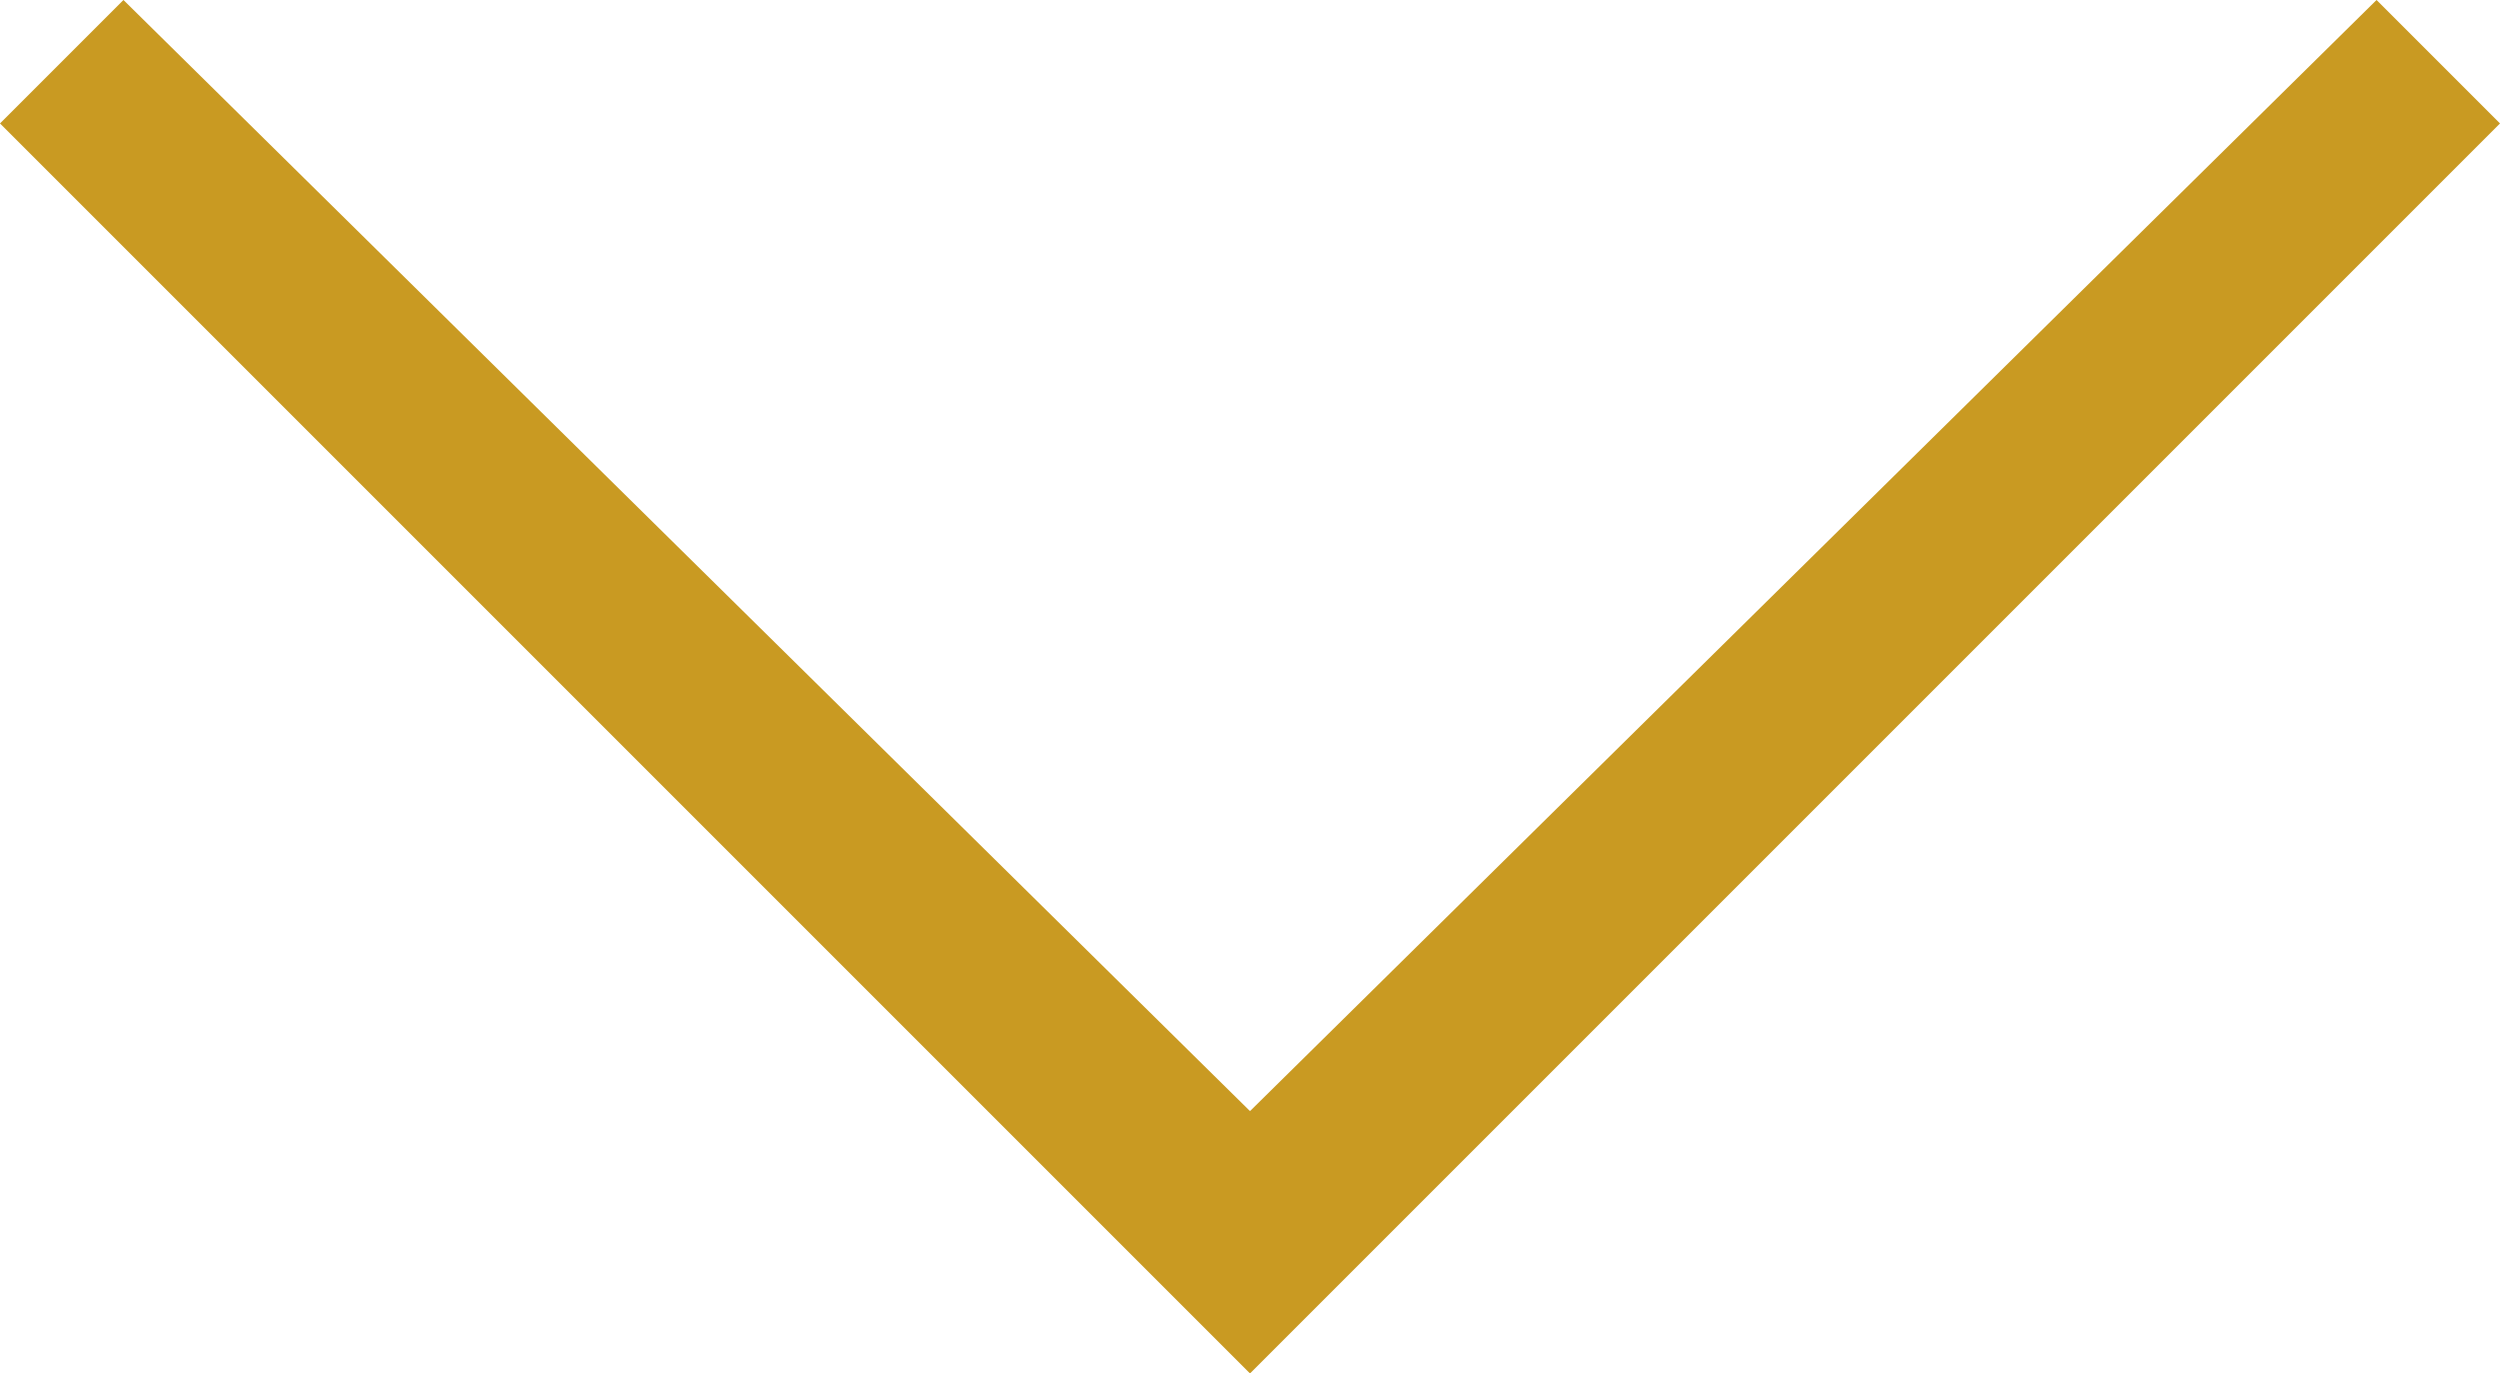 <svg preserveAspectRatio="xMidYMid meet" data-bbox="19 56 162 89" version="1.1" xmlns="http://www.w3.org/2000/svg" viewBox="19 56 162 89" aria-hidden="true" transform-origin="22px 20.5px" style="opacity: 1; visibility: visible; display: block;" display="block" data-level="1288" tenwebX_tlevel="18" xmlns:xlink="http://www.w3.org/1999/xlink"><g data-level="1289" style="opacity: 1; visibility: visible; display: inline;"><polygon points="181,64 173,56 100,128 27,56 19,64 100,145 " data-level="1290" style="opacity:1;stroke-width:0px;stroke-linecap:butt;stroke-linejoin:miter;stroke:rgb(201, 154, 34);transform-origin:0px 0px;display:inline;" fill="rgb(201, 154, 34)"></polygon></g></svg>